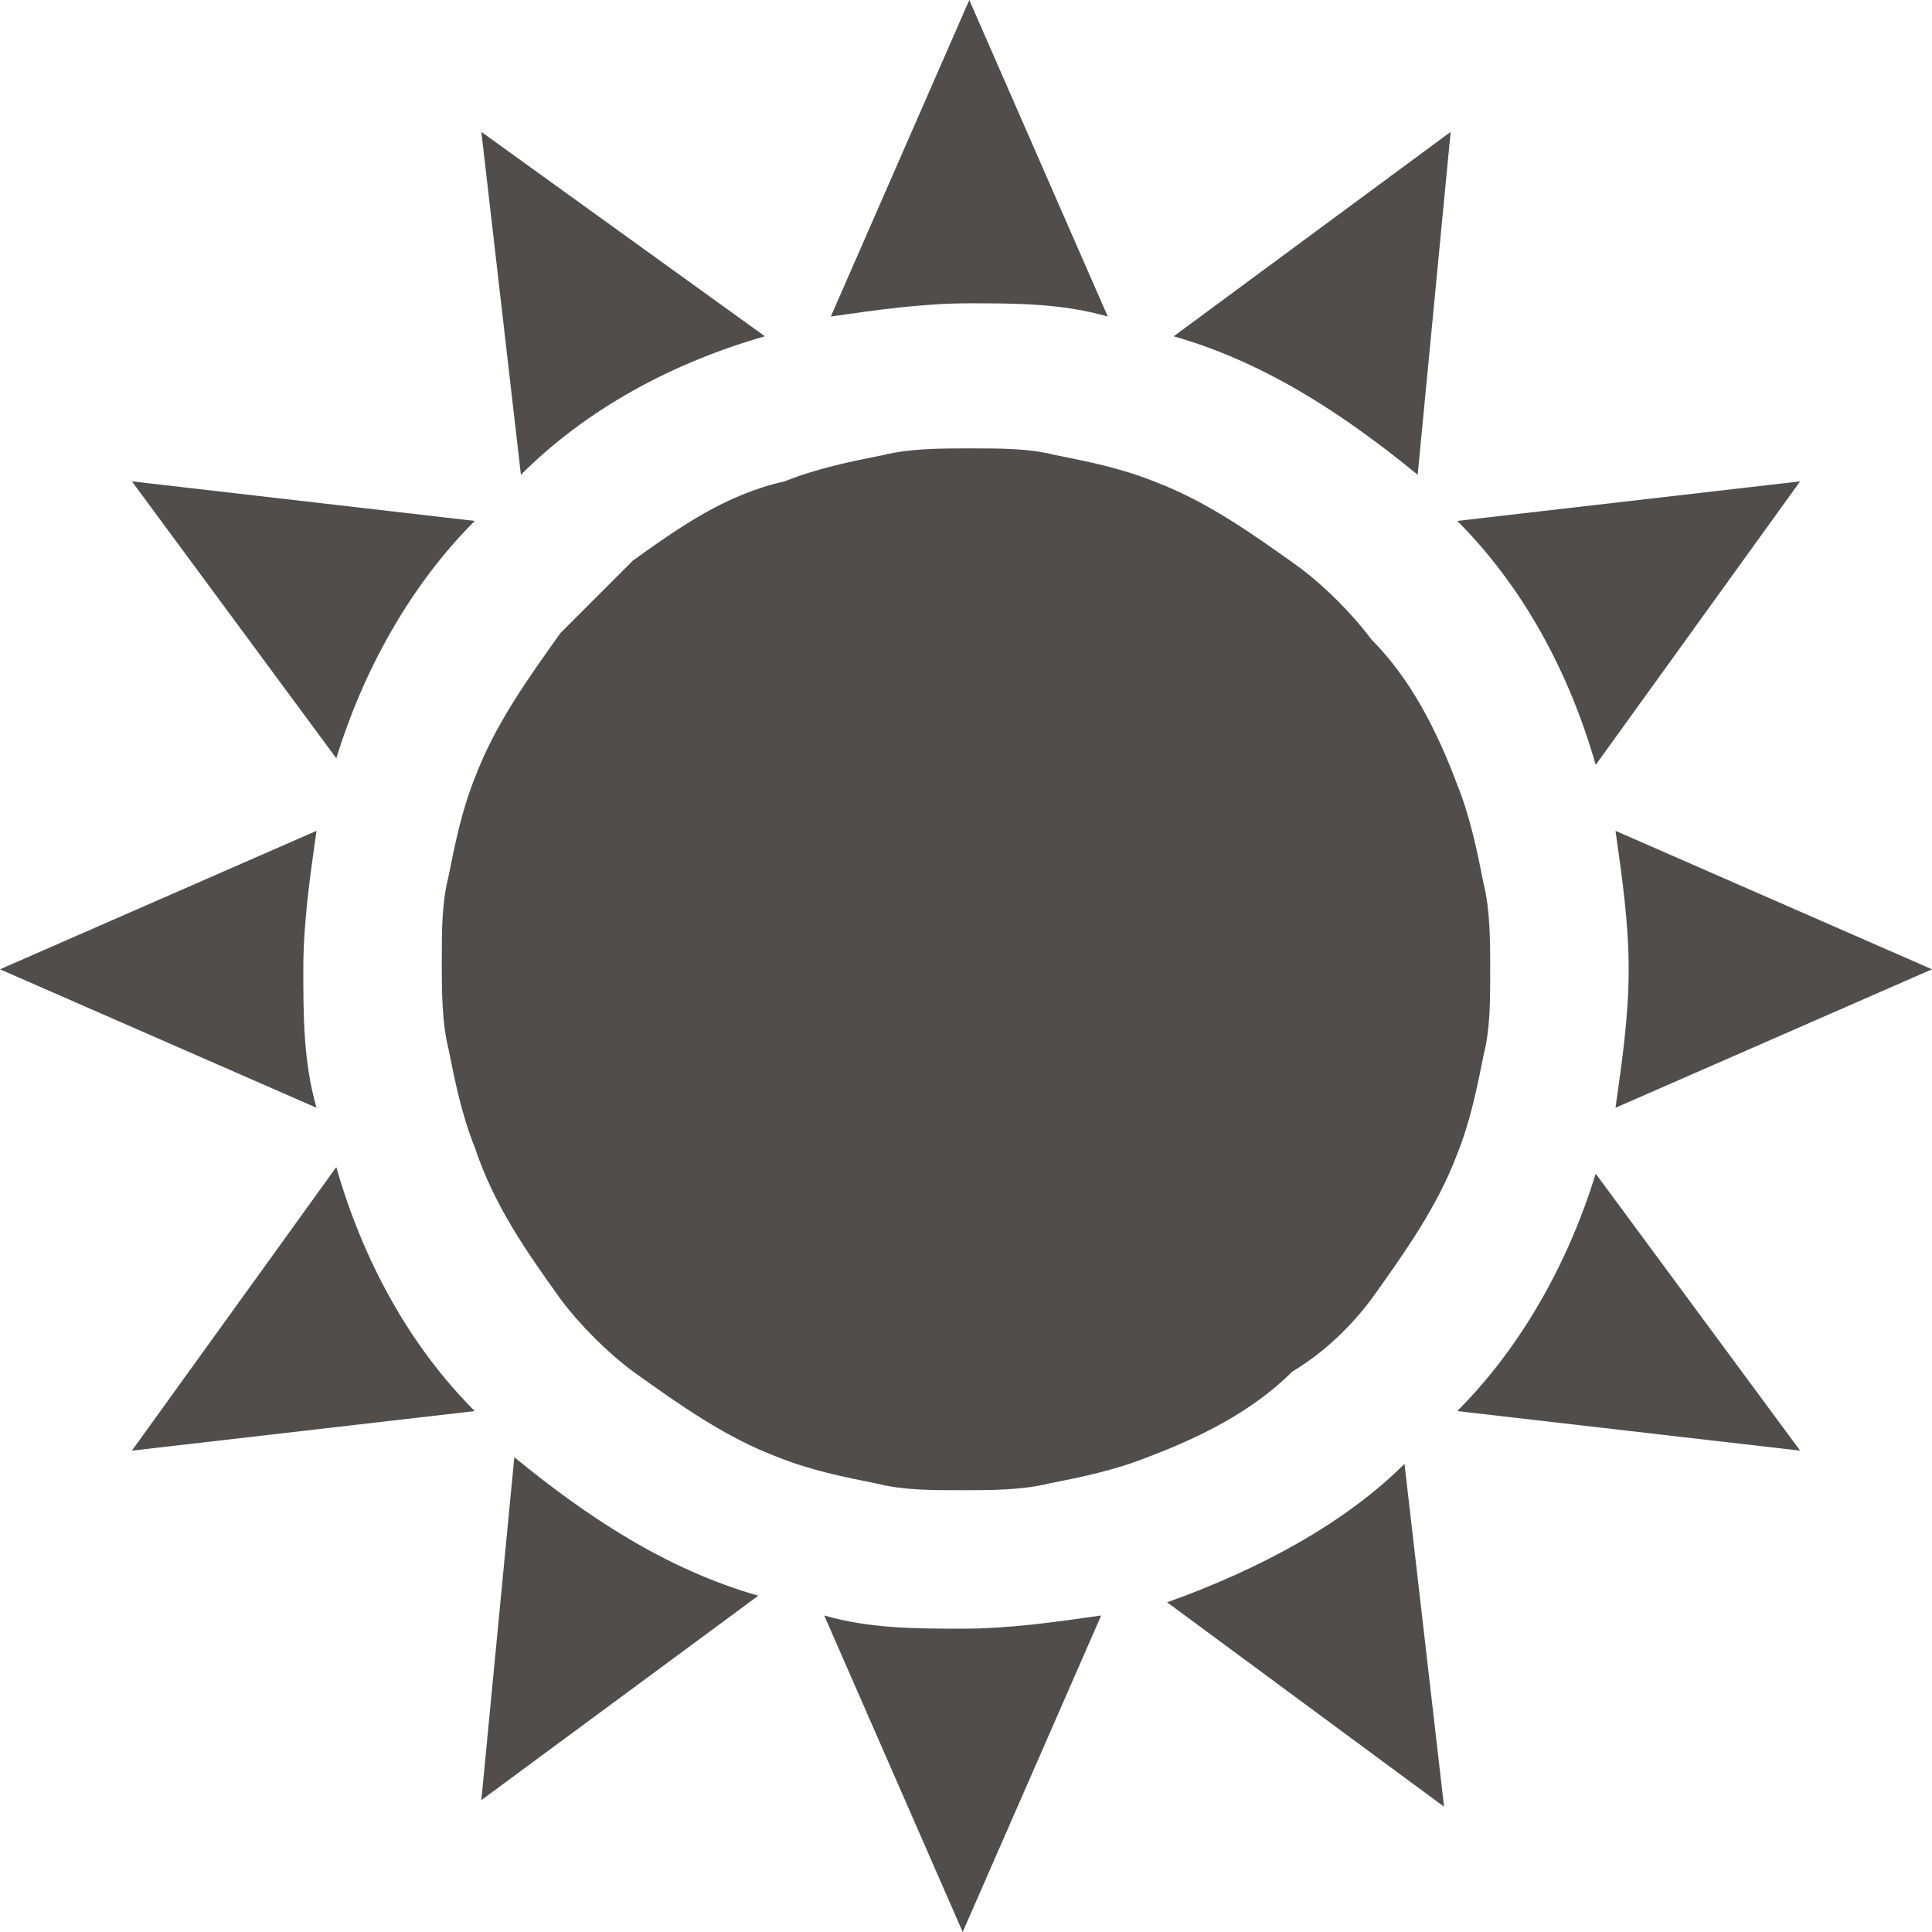 <?xml version="1.0" encoding="utf-8"?>
<!-- Generator: Adobe Illustrator 21.0.0, SVG Export Plug-In . SVG Version: 6.00 Build 0)  -->
<svg version="1.1" id="Layer_1" xmlns="http://www.w3.org/2000/svg" xmlns:xlink="http://www.w3.org/1999/xlink" x="0px" y="0px"
	 width="29.3px" height="29.3px" viewBox="0 0 29.3 29.3" style="enable-background:new 0 0 29.3 29.3;" xml:space="preserve">
<style type="text/css">
	.st0{fill:#514D4B;}
</style>
<g>
	<path class="st0" d="M16.8,4.8L14.7,0l-2.1,4.8c0.7-0.1,1.4-0.2,2.1-0.2C15.4,4.6,16.1,4.6,16.8,4.8z"/>
	<path class="st0" d="M11.6,5.1L7.3,2l0.6,5.2C8.9,6.2,10.2,5.5,11.6,5.1z"/>
	<path class="st0" d="M7.2,7.9L2,7.3l3.1,4.2C5.5,10.2,6.2,8.9,7.2,7.9z"/>
	<path class="st0" d="M4.6,14.7c0-0.7,0.1-1.4,0.2-2.1L0,14.7l4.8,2.1C4.6,16.1,4.6,15.4,4.6,14.7z"/>
	<path class="st0" d="M2,22l5.2-0.6c-1-1-1.7-2.3-2.1-3.7L2,22z"/>
	<path class="st0" d="M7.3,27.3l4.2-3.1c-1.4-0.4-2.6-1.2-3.7-2.1L7.3,27.3z"/>
	<path class="st0" d="M12.5,24.5l2.1,4.8l2.1-4.8c-0.7,0.1-1.4,0.2-2.1,0.2C13.9,24.7,13.2,24.7,12.5,24.5z"/>
	<path class="st0" d="M17.7,24.3l4.2,3.1l-0.6-5.2C20.4,23.1,19.1,23.8,17.7,24.3z"/>
	<path class="st0" d="M22.1,21.4l5.2,0.6l-3.1-4.2C23.8,19.1,23.1,20.4,22.1,21.4z"/>
	<path class="st0" d="M29.3,14.7l-4.8-2.1c0.1,0.7,0.2,1.4,0.2,2.1c0,0.7-0.1,1.4-0.2,2.1L29.3,14.7z"/>
	<path class="st0" d="M27.3,7.3l-5.2,0.6c1,1,1.7,2.3,2.1,3.7L27.3,7.3z"/>
	<path class="st0" d="M22,2l-4.2,3.1c1.4,0.4,2.6,1.2,3.7,2.1L22,2z"/>
	<path class="st0" d="M20.8,19.7c0.5-0.7,1-1.4,1.3-2.2c0.2-0.5,0.3-1,0.4-1.5c0.1-0.4,0.1-0.8,0.1-1.3c0-0.4,0-0.9-0.1-1.3
		c-0.1-0.5-0.2-1-0.4-1.5c-0.3-0.8-0.7-1.6-1.3-2.2c-0.3-0.4-0.7-0.8-1.1-1.1c-0.7-0.5-1.4-1-2.2-1.3c-0.5-0.2-1-0.3-1.5-0.4
		c-0.4-0.1-0.8-0.1-1.3-0.1c-0.4,0-0.9,0-1.3,0.1c-0.5,0.1-1,0.2-1.5,0.4C11,7.5,10.3,8,9.6,8.5C9.2,8.9,8.9,9.2,8.5,9.6
		c-0.5,0.7-1,1.4-1.3,2.2c-0.2,0.5-0.3,1-0.4,1.5c-0.1,0.4-0.1,0.8-0.1,1.3c0,0.4,0,0.9,0.1,1.3c0.1,0.5,0.2,1,0.4,1.5
		C7.5,18.3,8,19,8.5,19.7c0.3,0.4,0.7,0.8,1.1,1.1c0.7,0.5,1.4,1,2.2,1.3c0.5,0.2,1,0.3,1.5,0.4c0.4,0.1,0.8,0.1,1.3,0.1
		c0.4,0,0.9,0,1.3-0.1c0.5-0.1,1-0.2,1.5-0.4c0.8-0.3,1.6-0.7,2.2-1.3C20.1,20.5,20.5,20.1,20.8,19.7z"/>
</g>
</svg>
